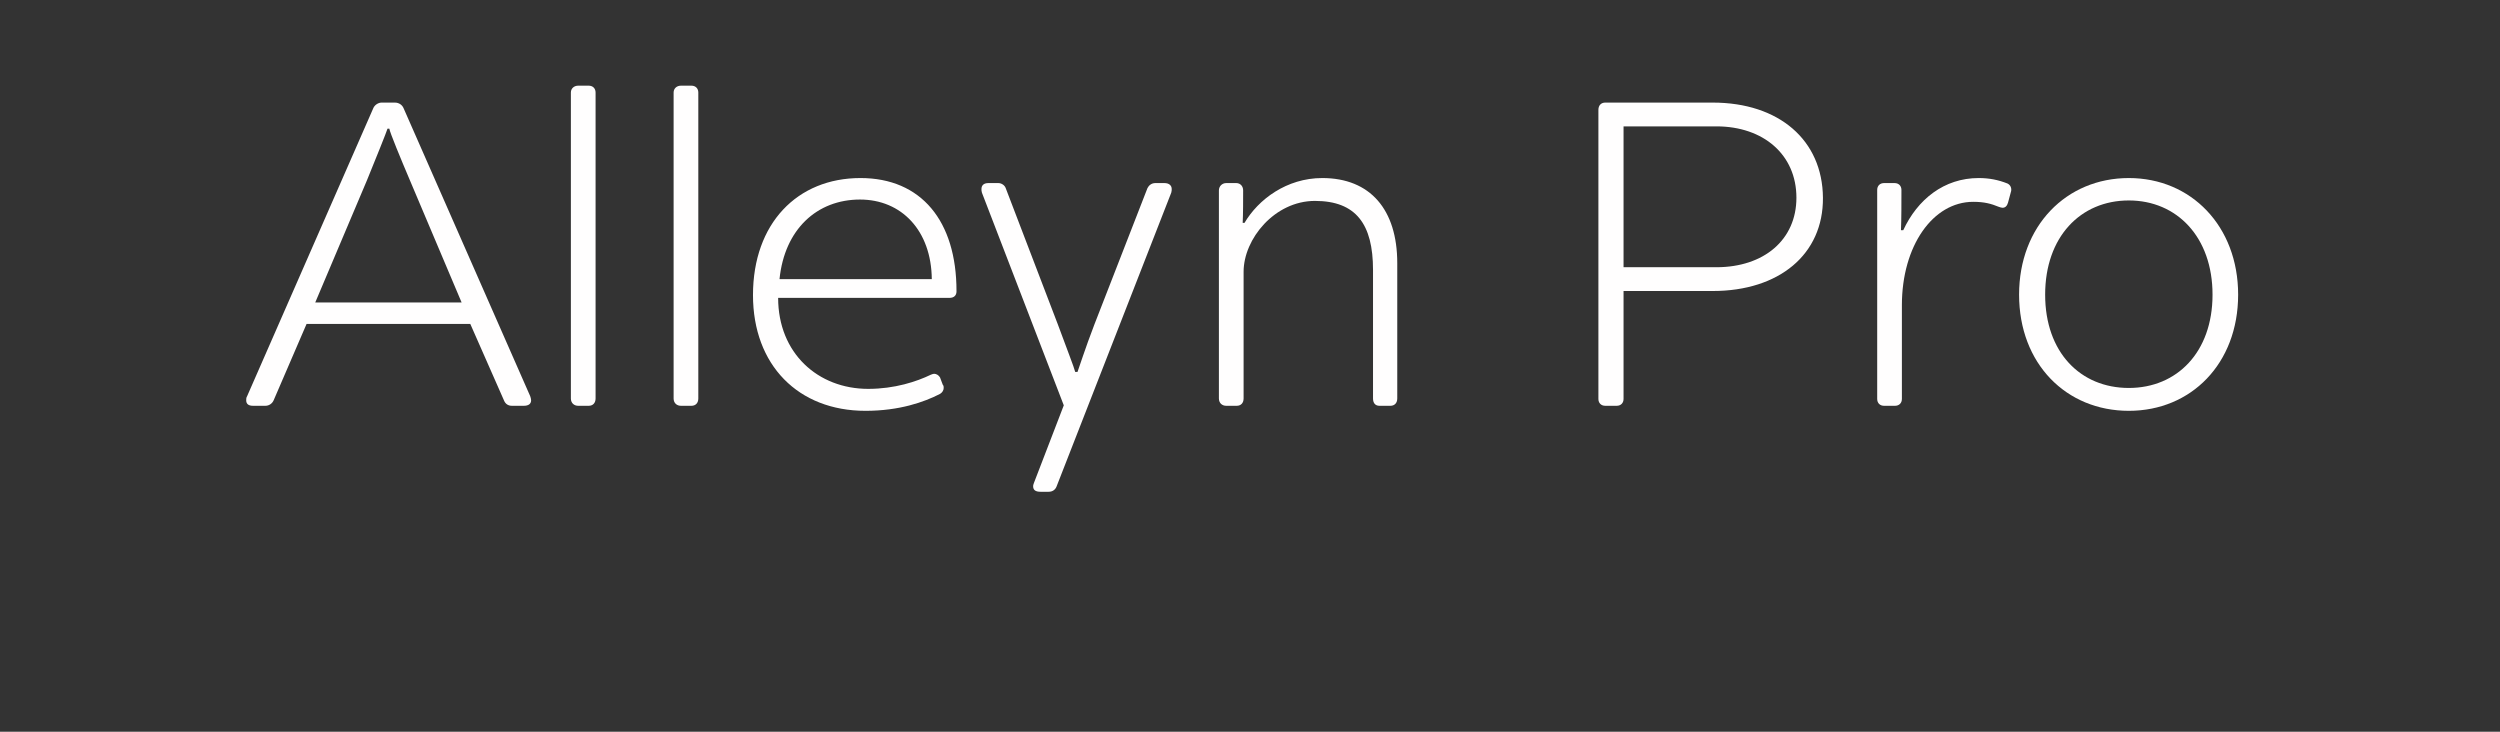 <?xml version="1.0" encoding="UTF-8" standalone="no"?>
<!DOCTYPE svg PUBLIC "-//W3C//DTD SVG 1.1//EN" "http://www.w3.org/Graphics/SVG/1.1/DTD/svg11.dtd">
<svg width="100%" height="100%" viewBox="0 0 164 48" version="1.1" xmlns="http://www.w3.org/2000/svg" xmlns:xlink="http://www.w3.org/1999/xlink" xml:space="preserve" xmlns:serif="http://www.serif.com/" style="fill-rule:evenodd;clip-rule:evenodd;stroke-linejoin:round;stroke-miterlimit:2;">
    <rect x="0" y="0" width="164" height="48" fill="#333333" stroke="none"/>
    <g transform="matrix(1,0,0,1,-4.47,1.813)">
        <g transform="matrix(30,0,0,30,20.231,24.807)">
            <path d="M0.357,-0.651C0.354,-0.658 0.347,-0.663 0.338,-0.663L0.309,-0.663C0.302,-0.663 0.294,-0.658 0.291,-0.651L0.015,-0.021C0.013,-0.018 0.013,-0.015 0.013,-0.012C0.013,-0.004 0.018,-0 0.028,-0L0.055,-0C0.063,-0 0.07,-0.005 0.073,-0.012L0.145,-0.179L0.503,-0.179L0.577,-0.011C0.58,-0.004 0.586,-0 0.594,-0L0.62,-0C0.63,-0 0.636,-0.004 0.636,-0.012C0.636,-0.015 0.635,-0.018 0.634,-0.021L0.357,-0.651ZM0.484,-0.226L0.164,-0.226L0.277,-0.493C0.295,-0.537 0.32,-0.599 0.322,-0.606L0.326,-0.606C0.327,-0.598 0.351,-0.54 0.371,-0.493L0.484,-0.226Z" style="fill:rgb(255,254,254);fill-rule:nonzero;"/>
        </g>
        <g transform="matrix(30,0,0,30,39.64,24.807)">
            <path d="M0.115,-0C0.124,-0 0.13,-0.006 0.13,-0.016L0.13,-0.685C0.13,-0.694 0.124,-0.7 0.115,-0.7L0.092,-0.7C0.083,-0.7 0.076,-0.694 0.076,-0.685L0.076,-0.016C0.076,-0.006 0.083,-0 0.092,-0L0.115,-0Z" style="fill:rgb(255,254,254);fill-rule:nonzero;"/>
        </g>
        <g transform="matrix(30,0,0,30,46.379,24.807)">
            <path d="M0.115,-0C0.124,-0 0.13,-0.006 0.13,-0.016L0.13,-0.685C0.13,-0.694 0.124,-0.7 0.115,-0.7L0.092,-0.7C0.083,-0.7 0.076,-0.694 0.076,-0.685L0.076,-0.016C0.076,-0.006 0.083,-0 0.092,-0L0.115,-0Z" style="fill:rgb(255,254,254);fill-rule:nonzero;"/>
        </g>
        <g transform="matrix(30,0,0,30,52.546,24.807)">
            <path d="M0.474,-0.236C0.483,-0.236 0.489,-0.241 0.489,-0.25L0.489,-0.251C0.489,-0.404 0.412,-0.498 0.279,-0.498C0.141,-0.498 0.044,-0.399 0.044,-0.242C0.044,-0.089 0.143,0.011 0.29,0.011C0.364,0.011 0.418,-0.008 0.453,-0.026C0.458,-0.029 0.461,-0.034 0.461,-0.039C0.461,-0.042 0.461,-0.044 0.459,-0.046L0.453,-0.062C0.45,-0.067 0.445,-0.07 0.44,-0.07C0.438,-0.07 0.436,-0.069 0.433,-0.068C0.402,-0.053 0.354,-0.037 0.296,-0.037C0.186,-0.037 0.099,-0.115 0.099,-0.236L0.474,-0.236ZM0.278,-0.451C0.369,-0.451 0.434,-0.383 0.435,-0.277L0.102,-0.277C0.113,-0.386 0.184,-0.451 0.278,-0.451Z" style="fill:rgb(255,254,254);fill-rule:nonzero;"/>
        </g>
        <g transform="matrix(30,0,0,30,68.014,24.807)">
            <path d="M0.408,-0.487C0.4,-0.487 0.394,-0.482 0.391,-0.476L0.275,-0.178C0.255,-0.126 0.24,-0.079 0.238,-0.074L0.233,-0.074C0.231,-0.083 0.213,-0.129 0.195,-0.178L0.081,-0.476C0.079,-0.482 0.072,-0.487 0.065,-0.487L0.043,-0.487C0.033,-0.487 0.028,-0.482 0.028,-0.474C0.028,-0.472 0.028,-0.469 0.029,-0.466L0.208,-0.001L0.143,0.168C0.142,0.171 0.141,0.173 0.141,0.176C0.141,0.184 0.146,0.188 0.157,0.188L0.175,0.188C0.183,0.188 0.189,0.184 0.192,0.177L0.443,-0.466C0.444,-0.469 0.444,-0.472 0.444,-0.474C0.444,-0.482 0.438,-0.487 0.428,-0.487L0.408,-0.487Z" style="fill:rgb(255,254,254);fill-rule:nonzero;"/>
        </g>
        <g transform="matrix(30,0,0,30,82.15,24.807)">
            <path d="M0.129,-0.471C0.129,-0.48 0.123,-0.487 0.114,-0.487L0.092,-0.487C0.083,-0.487 0.076,-0.48 0.076,-0.471L0.076,-0.016C0.076,-0.006 0.083,-0 0.092,-0L0.115,-0C0.124,-0 0.13,-0.006 0.13,-0.016L0.13,-0.293C0.13,-0.365 0.198,-0.448 0.286,-0.448C0.376,-0.448 0.413,-0.397 0.413,-0.297L0.413,-0.016C0.413,-0.006 0.418,-0 0.427,-0L0.451,-0C0.46,-0 0.466,-0.006 0.466,-0.016L0.466,-0.312C0.466,-0.429 0.407,-0.498 0.302,-0.498C0.224,-0.498 0.162,-0.451 0.132,-0.4L0.128,-0.4C0.129,-0.417 0.129,-0.453 0.129,-0.471Z" style="fill:rgb(255,254,254);fill-rule:nonzero;"/>
        </g>
        <g transform="matrix(30,0,0,30,106.745,24.807)">
            <path d="M0.101,-0.663C0.092,-0.663 0.086,-0.657 0.086,-0.647L0.086,-0.015C0.086,-0.006 0.092,0 0.101,0L0.126,0C0.135,0 0.141,-0.006 0.141,-0.015L0.141,-0.251L0.336,-0.251C0.481,-0.251 0.578,-0.331 0.577,-0.455C0.576,-0.581 0.481,-0.663 0.336,-0.663L0.101,-0.663ZM0.344,-0.303L0.141,-0.303L0.141,-0.611L0.344,-0.611C0.447,-0.611 0.519,-0.549 0.519,-0.455C0.519,-0.363 0.448,-0.303 0.344,-0.303Z" style="fill:rgb(255,254,254);fill-rule:nonzero;"/>
        </g>
        <g transform="matrix(30,0,0,30,125.334,24.807)">
            <path d="M0.129,-0.472C0.129,-0.481 0.123,-0.487 0.114,-0.487L0.091,-0.487C0.082,-0.487 0.076,-0.481 0.076,-0.472L0.076,-0.015C0.076,-0.006 0.082,-0 0.091,-0L0.115,-0C0.124,-0 0.13,-0.006 0.13,-0.015L0.13,-0.22C0.13,-0.35 0.198,-0.446 0.286,-0.446C0.31,-0.446 0.325,-0.442 0.342,-0.435C0.345,-0.434 0.348,-0.433 0.35,-0.433C0.356,-0.433 0.36,-0.437 0.362,-0.444L0.369,-0.47C0.37,-0.477 0.367,-0.483 0.361,-0.486C0.341,-0.494 0.321,-0.498 0.298,-0.498C0.222,-0.498 0.164,-0.451 0.133,-0.384L0.128,-0.384C0.129,-0.407 0.129,-0.445 0.129,-0.472Z" style="fill:rgb(255,254,254);fill-rule:nonzero;"/>
        </g>
        <g transform="matrix(30,0,0,30,135.632,24.807)">
            <path d="M0.283,-0.498C0.146,-0.498 0.043,-0.393 0.043,-0.243C0.043,-0.092 0.146,0.011 0.283,0.011C0.419,0.011 0.522,-0.092 0.522,-0.243C0.522,-0.393 0.419,-0.498 0.283,-0.498ZM0.283,-0.039C0.177,-0.039 0.1,-0.117 0.1,-0.243C0.1,-0.369 0.177,-0.449 0.283,-0.449C0.388,-0.449 0.466,-0.369 0.466,-0.243C0.466,-0.117 0.388,-0.039 0.283,-0.039Z" style="fill:rgb(255,254,254);fill-rule:nonzero;"/>
        </g>
    </g>
</svg>
